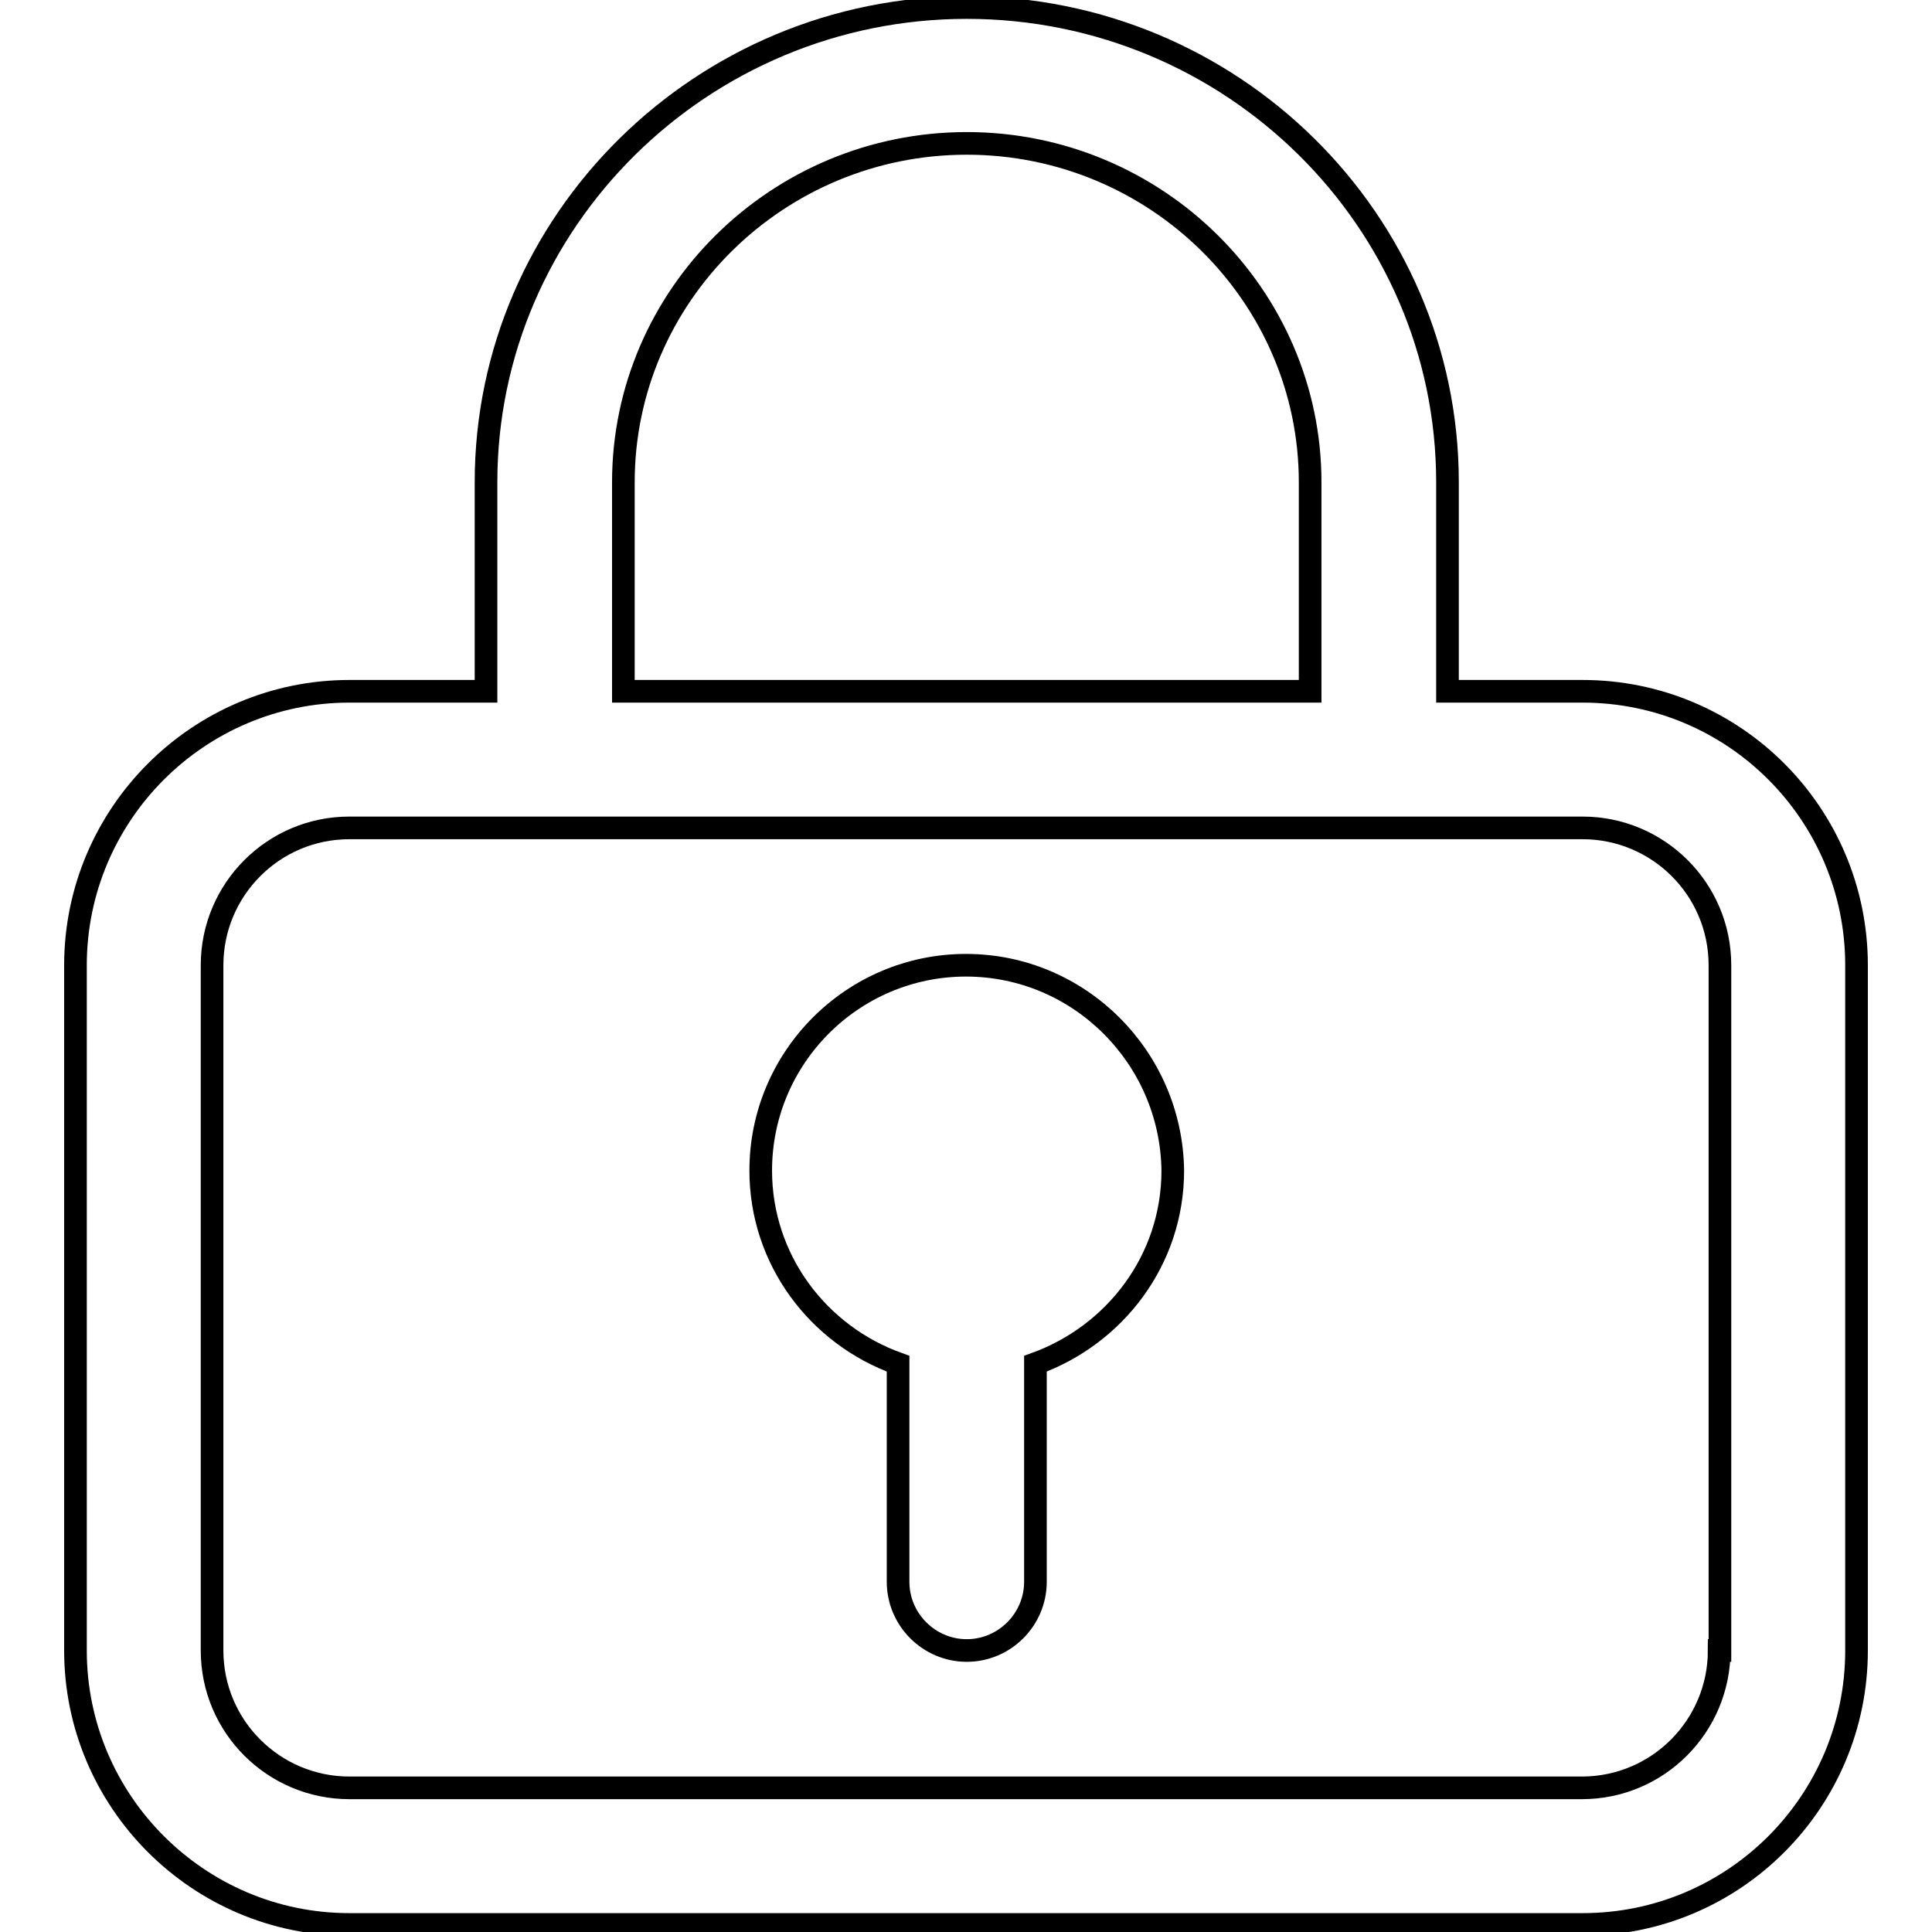 <?xml version="1.0" encoding="utf-8"?>
<!-- Svg Vector Icons : http://www.onlinewebfonts.com/icon -->
<!DOCTYPE svg PUBLIC "-//W3C//DTD SVG 1.1//EN" "http://www.w3.org/Graphics/SVG/1.1/DTD/svg11.dtd">
<svg version="1.1" xmlns="http://www.w3.org/2000/svg" xmlns:xlink="http://www.w3.org/1999/xlink" x="0px" y="0px" viewBox="0 0 256 256" enable-background="new 0 0 256 256" xml:space="preserve">
<g> <path stroke-width="3" fill-opacity="0" stroke="#000000"  d="M209.7,91.6h-17.9V63.9c0-34.7-28.6-62.9-63.7-62.9C93,1,64.4,29.3,64.4,63.9v27.7H46.3 c-20,0-36.3,16.3-36.3,36.3v90.8c0,20,16.3,36.3,36.3,36.3h163.4c20.1,0,36.3-16.3,36.3-36.3v-90.8 C246,107.9,229.8,91.6,209.7,91.6z M82.6,63.9C82.6,39.2,103,19,128.1,19c25.1,0,45.5,20.2,45.5,44.9v27.7h-91V63.9z M227.8,218.7 c0,10-8.1,18.2-18.2,18.2H46.3c-10,0-18.2-8.1-18.2-18.2v-90.8c0-10,8.1-18.2,18.2-18.2h163.4c10,0,18.2,8.1,18.2,18.2V218.7z  M128,127.9c-15,0-27.2,12.2-27.2,27.2c0,11.8,7.6,21.8,18.2,25.6v28.9c0,5,4.1,9.1,9.1,9.1c5,0,9.1-4.1,9.1-9.1v-28.9 c10.5-3.8,18.2-13.7,18.2-25.6C155.2,140.1,143,127.9,128,127.9z"/></g>
</svg>